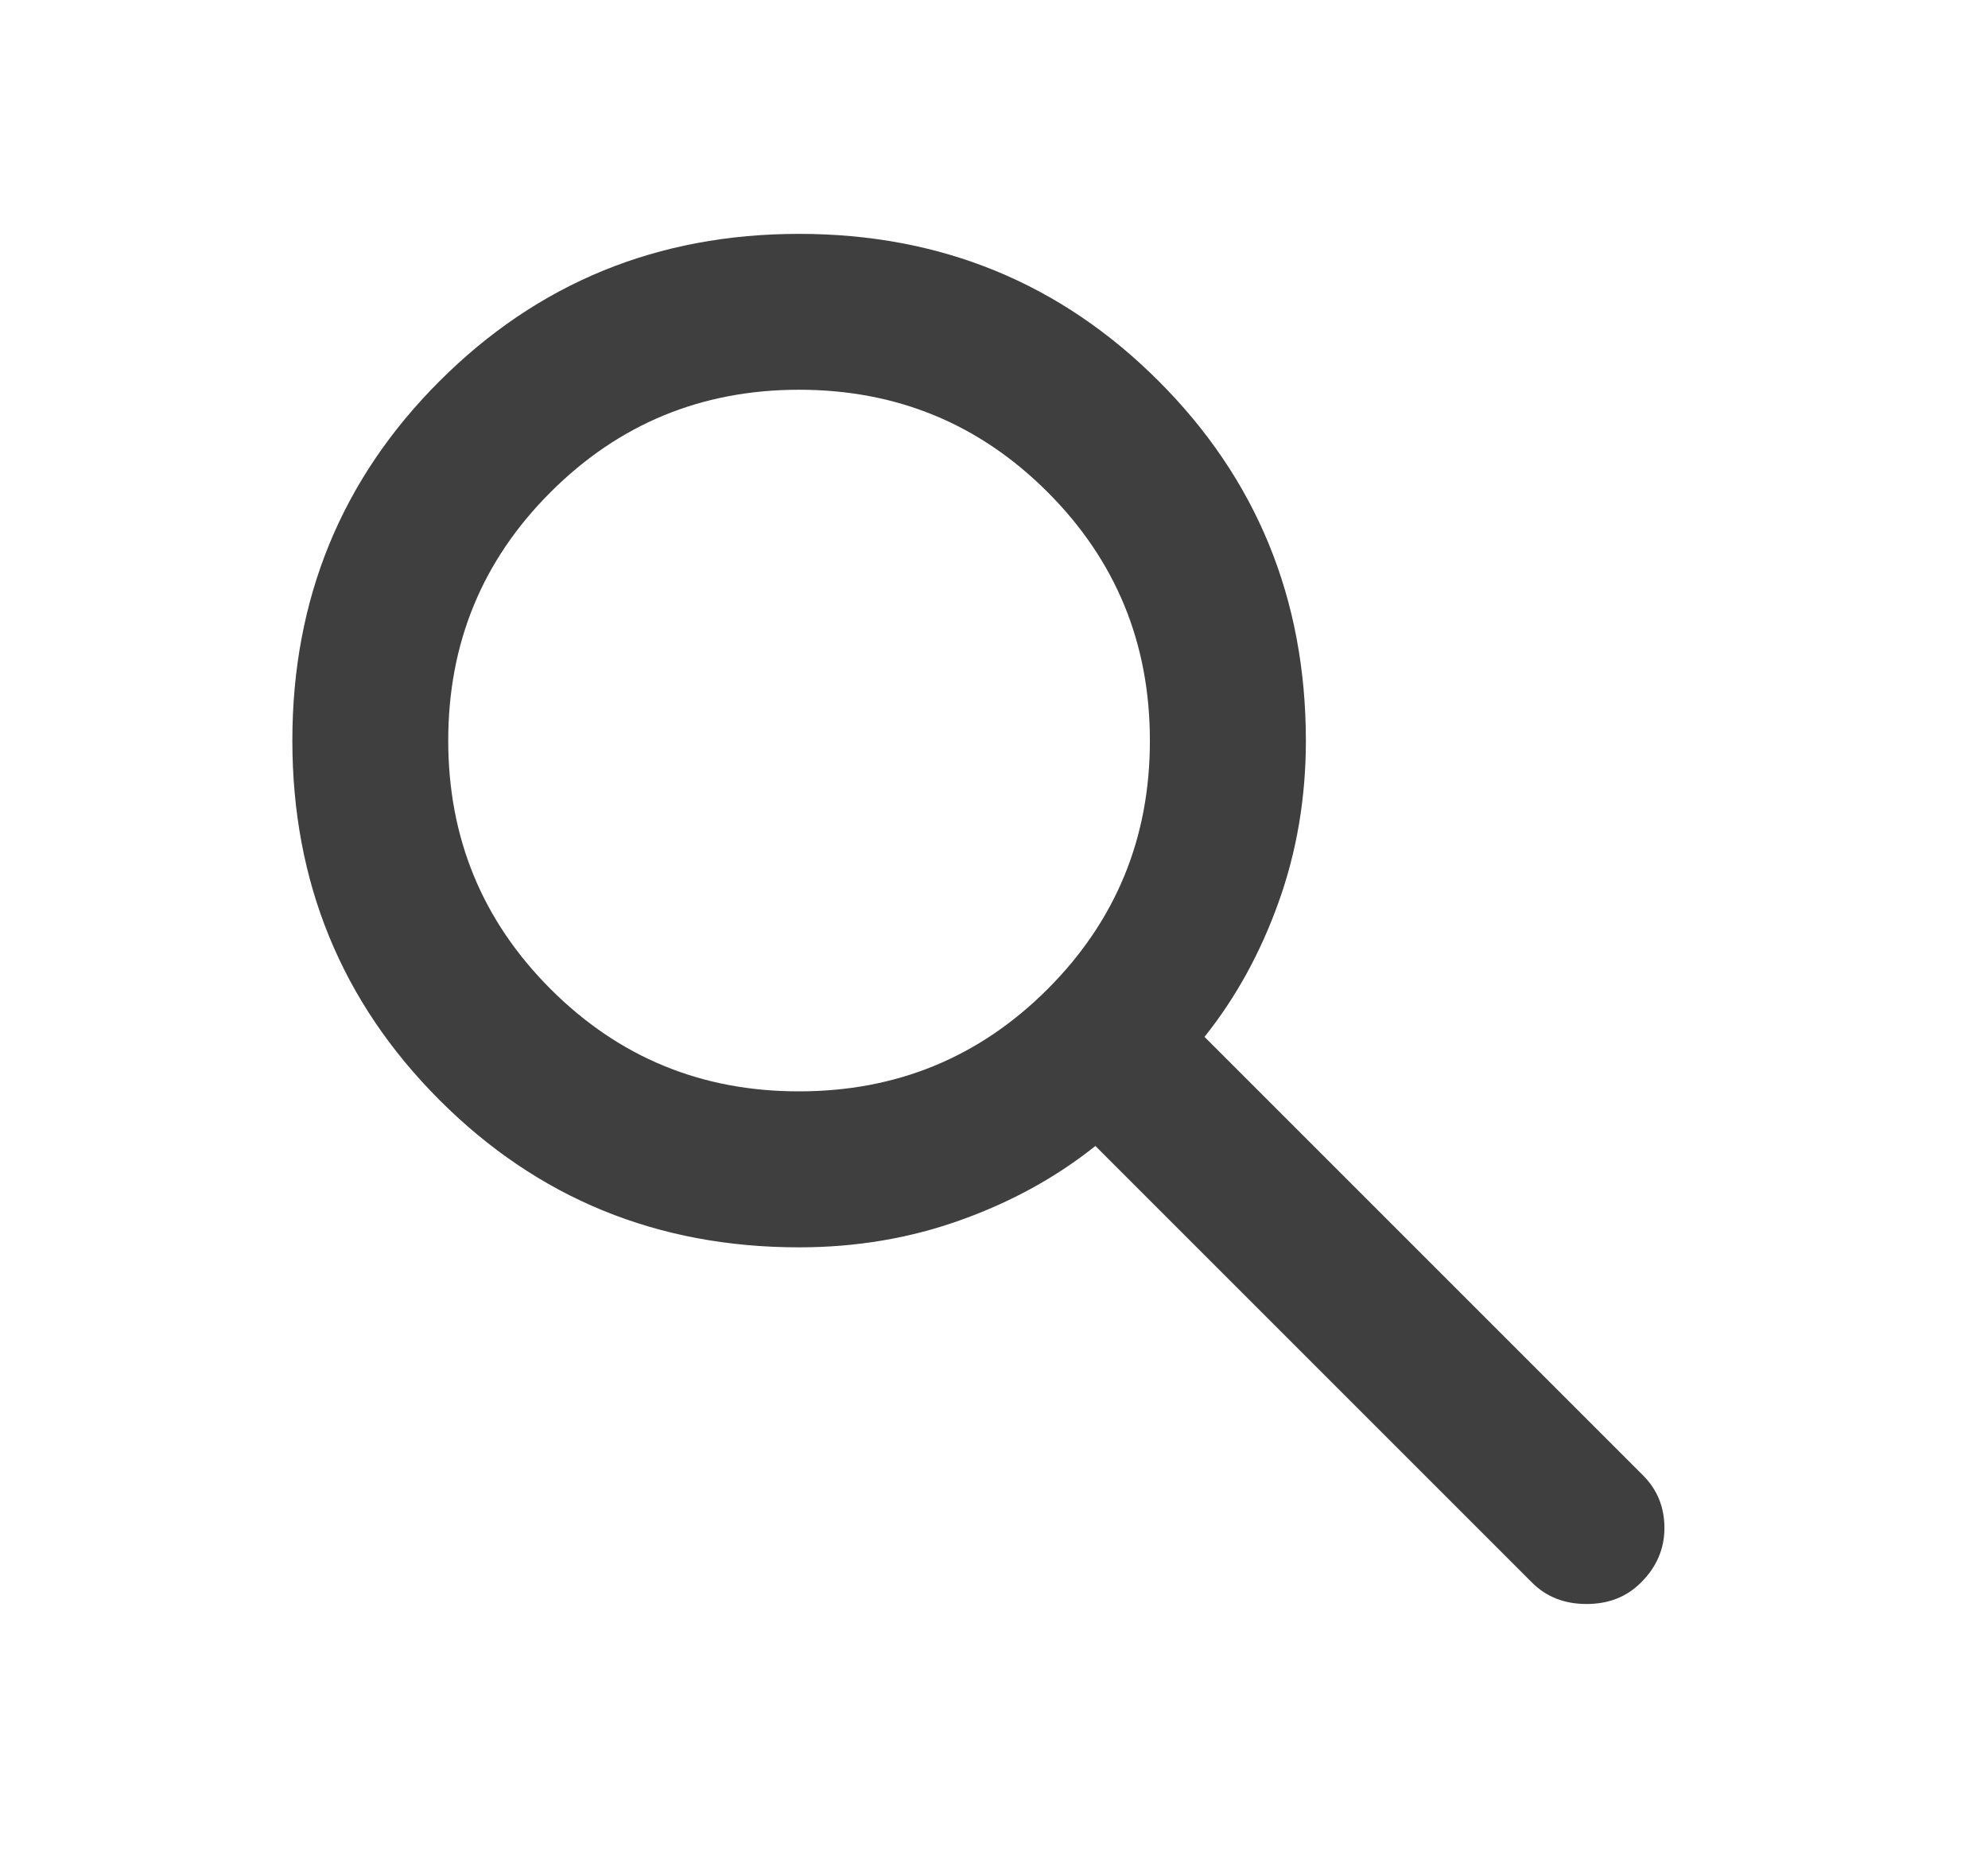 <svg width="17" height="16" viewBox="0 0 17 16" fill="none" xmlns="http://www.w3.org/2000/svg">
<path d="M13.1 13.533L9.367 9.8C9.033 10.067 8.65 10.278 8.217 10.433C7.783 10.589 7.322 10.667 6.833 10.667C5.622 10.667 4.597 10.247 3.759 9.408C2.92 8.569 2.5 7.544 2.5 6.333C2.5 5.122 2.92 4.097 3.759 3.259C4.598 2.42 5.623 2 6.833 2C8.044 2 9.069 2.42 9.908 3.259C10.747 4.098 11.166 5.123 11.167 6.333C11.167 6.822 11.089 7.283 10.933 7.717C10.778 8.15 10.567 8.533 10.3 8.867L14.05 12.617C14.172 12.739 14.233 12.889 14.233 13.067C14.233 13.244 14.167 13.4 14.033 13.533C13.911 13.656 13.756 13.717 13.567 13.717C13.378 13.717 13.222 13.656 13.1 13.533ZM6.833 9.333C7.667 9.333 8.375 9.042 8.959 8.458C9.542 7.874 9.834 7.166 9.833 6.333C9.833 5.5 9.542 4.792 8.958 4.208C8.374 3.624 7.666 3.333 6.833 3.333C6 3.333 5.292 3.625 4.708 4.209C4.124 4.792 3.833 5.5 3.833 6.333C3.833 7.167 4.125 7.875 4.709 8.459C5.292 9.042 6 9.334 6.833 9.333Z" fill="#3F3F3F"/>
</svg>

